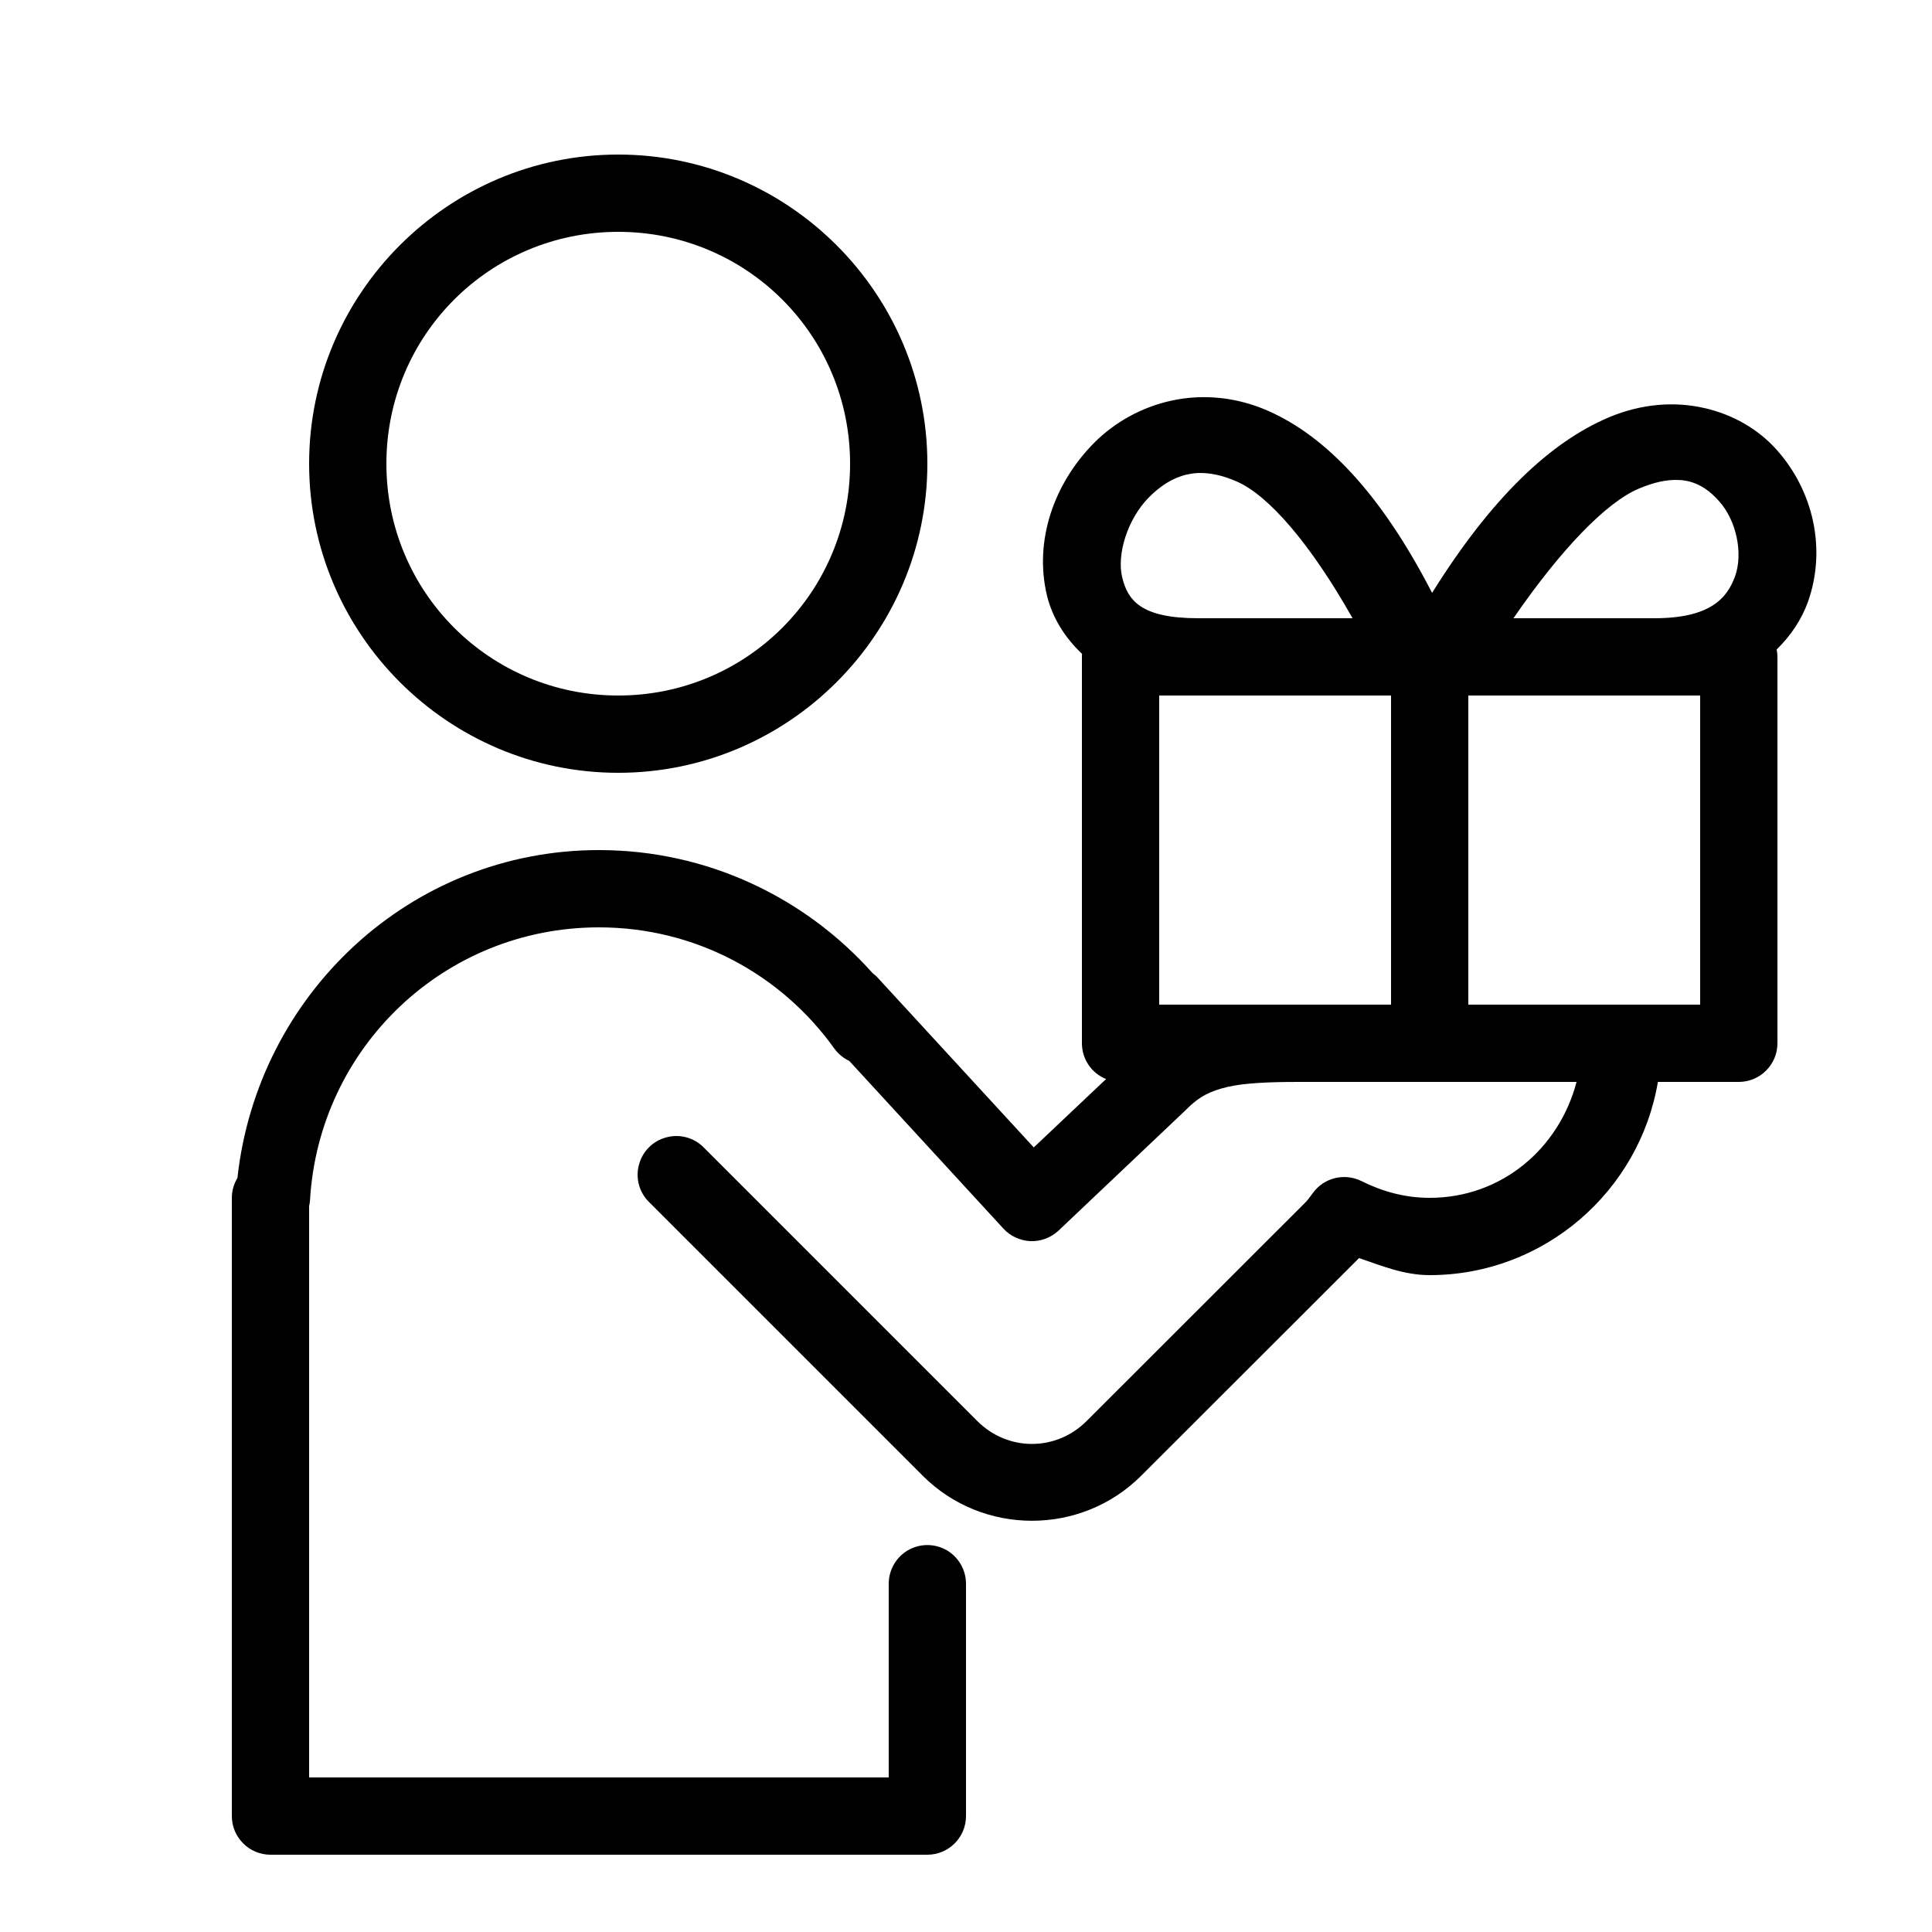 <svg xmlns="http://www.w3.org/2000/svg"  viewBox="0 0 50 50" width="50px" height="50px"><path d="M 16 4 C 11.594 4 8 7.594 8 12 C 8 16.406 11.594 20 16 20 C 20.406 20 24 16.406 24 12 C 24 7.594 20.406 4 16 4 Z M 16 6 C 19.324 6 22 8.676 22 12 C 22 15.324 19.324 18 16 18 C 12.676 18 10 15.324 10 12 C 10 8.676 12.676 6 16 6 Z M 30.922 10.285 C 30.719 10.297 30.52 10.324 30.324 10.367 C 29.543 10.535 28.848 10.93 28.328 11.449 C 27.285 12.492 26.75 13.988 27.098 15.422 C 27.238 15.984 27.551 16.496 28.004 16.922 C 28 16.945 28 16.973 28 17 L 28 27 C 28 27.406 28.246 27.773 28.625 27.926 L 26.754 29.695 L 22.734 25.324 C 22.691 25.273 22.637 25.227 22.582 25.184 C 20.844 23.234 18.312 22 15.5 22 C 10.617 22 6.664 25.738 6.145 30.484 C 6.051 30.641 6 30.816 6 31 L 6 47 C 6 47.551 6.449 48 7 48 L 24 48 C 24.551 48 25 47.551 25 47 L 25 41 C 25.004 40.641 24.816 40.305 24.504 40.121 C 24.191 39.941 23.809 39.941 23.496 40.121 C 23.184 40.305 22.996 40.641 23 41 L 23 46 L 8 46 L 8 31.215 C 8.012 31.164 8.02 31.109 8.023 31.059 C 8.254 27.117 11.496 24 15.5 24 C 18.02 24 20.23 25.234 21.59 27.133 C 21.691 27.273 21.824 27.383 21.98 27.457 L 25.969 31.797 C 26.152 31.996 26.406 32.109 26.672 32.121 C 26.941 32.129 27.199 32.031 27.395 31.848 L 30.688 28.727 C 30.695 28.719 30.699 28.715 30.707 28.707 C 31.039 28.375 31.324 28.234 31.77 28.129 C 32.219 28.027 32.832 28 33.633 28 L 40.801 28 C 40.352 29.719 38.863 31 37 31 C 36.371 31 35.781 30.84 35.234 30.566 C 34.793 30.348 34.262 30.48 33.977 30.875 C 33.891 30.996 33.828 31.074 33.781 31.121 L 28.121 36.777 C 27.332 37.566 26.082 37.566 25.293 36.777 L 18.223 29.707 C 17.973 29.445 17.598 29.34 17.25 29.434 C 16.898 29.523 16.625 29.797 16.535 30.148 C 16.441 30.496 16.547 30.871 16.809 31.121 L 23.879 38.191 C 25.434 39.746 27.98 39.746 29.535 38.191 L 35.172 32.559 C 35.758 32.758 36.332 33 37 33 C 39.961 33 42.43 30.828 42.906 28 L 45 28 C 45.551 28 46 27.551 46 27 L 46 17 C 46 16.938 45.992 16.871 45.98 16.809 C 46.348 16.449 46.625 16.031 46.789 15.578 C 47.273 14.211 46.93 12.707 45.984 11.645 C 45.516 11.117 44.855 10.727 44.102 10.559 C 43.348 10.387 42.492 10.441 41.637 10.801 C 40.141 11.434 38.621 12.848 37.062 15.344 C 35.738 12.773 34.316 11.297 32.828 10.637 C 32.184 10.352 31.535 10.25 30.922 10.285 Z M 31 12.242 C 31.301 12.23 31.637 12.297 32.016 12.465 C 32.828 12.824 33.906 14.055 35.004 16 L 31.012 16 C 29.516 16 29.188 15.531 29.043 14.945 C 28.898 14.359 29.172 13.434 29.742 12.863 C 30.027 12.578 30.344 12.367 30.715 12.281 C 30.805 12.262 30.902 12.246 31 12.242 Z M 43.422 12.422 C 43.512 12.422 43.602 12.434 43.684 12.453 C 44.016 12.527 44.27 12.723 44.492 12.973 C 44.941 13.477 45.113 14.316 44.906 14.906 C 44.695 15.496 44.246 16 42.809 16 L 39.168 16 C 40.418 14.184 41.582 12.996 42.414 12.645 C 42.812 12.477 43.141 12.41 43.422 12.422 Z M 30 18 L 36 18 L 36 26 L 30 26 Z M 38 18 L 44 18 L 44 26 L 38 26 Z"/></svg>